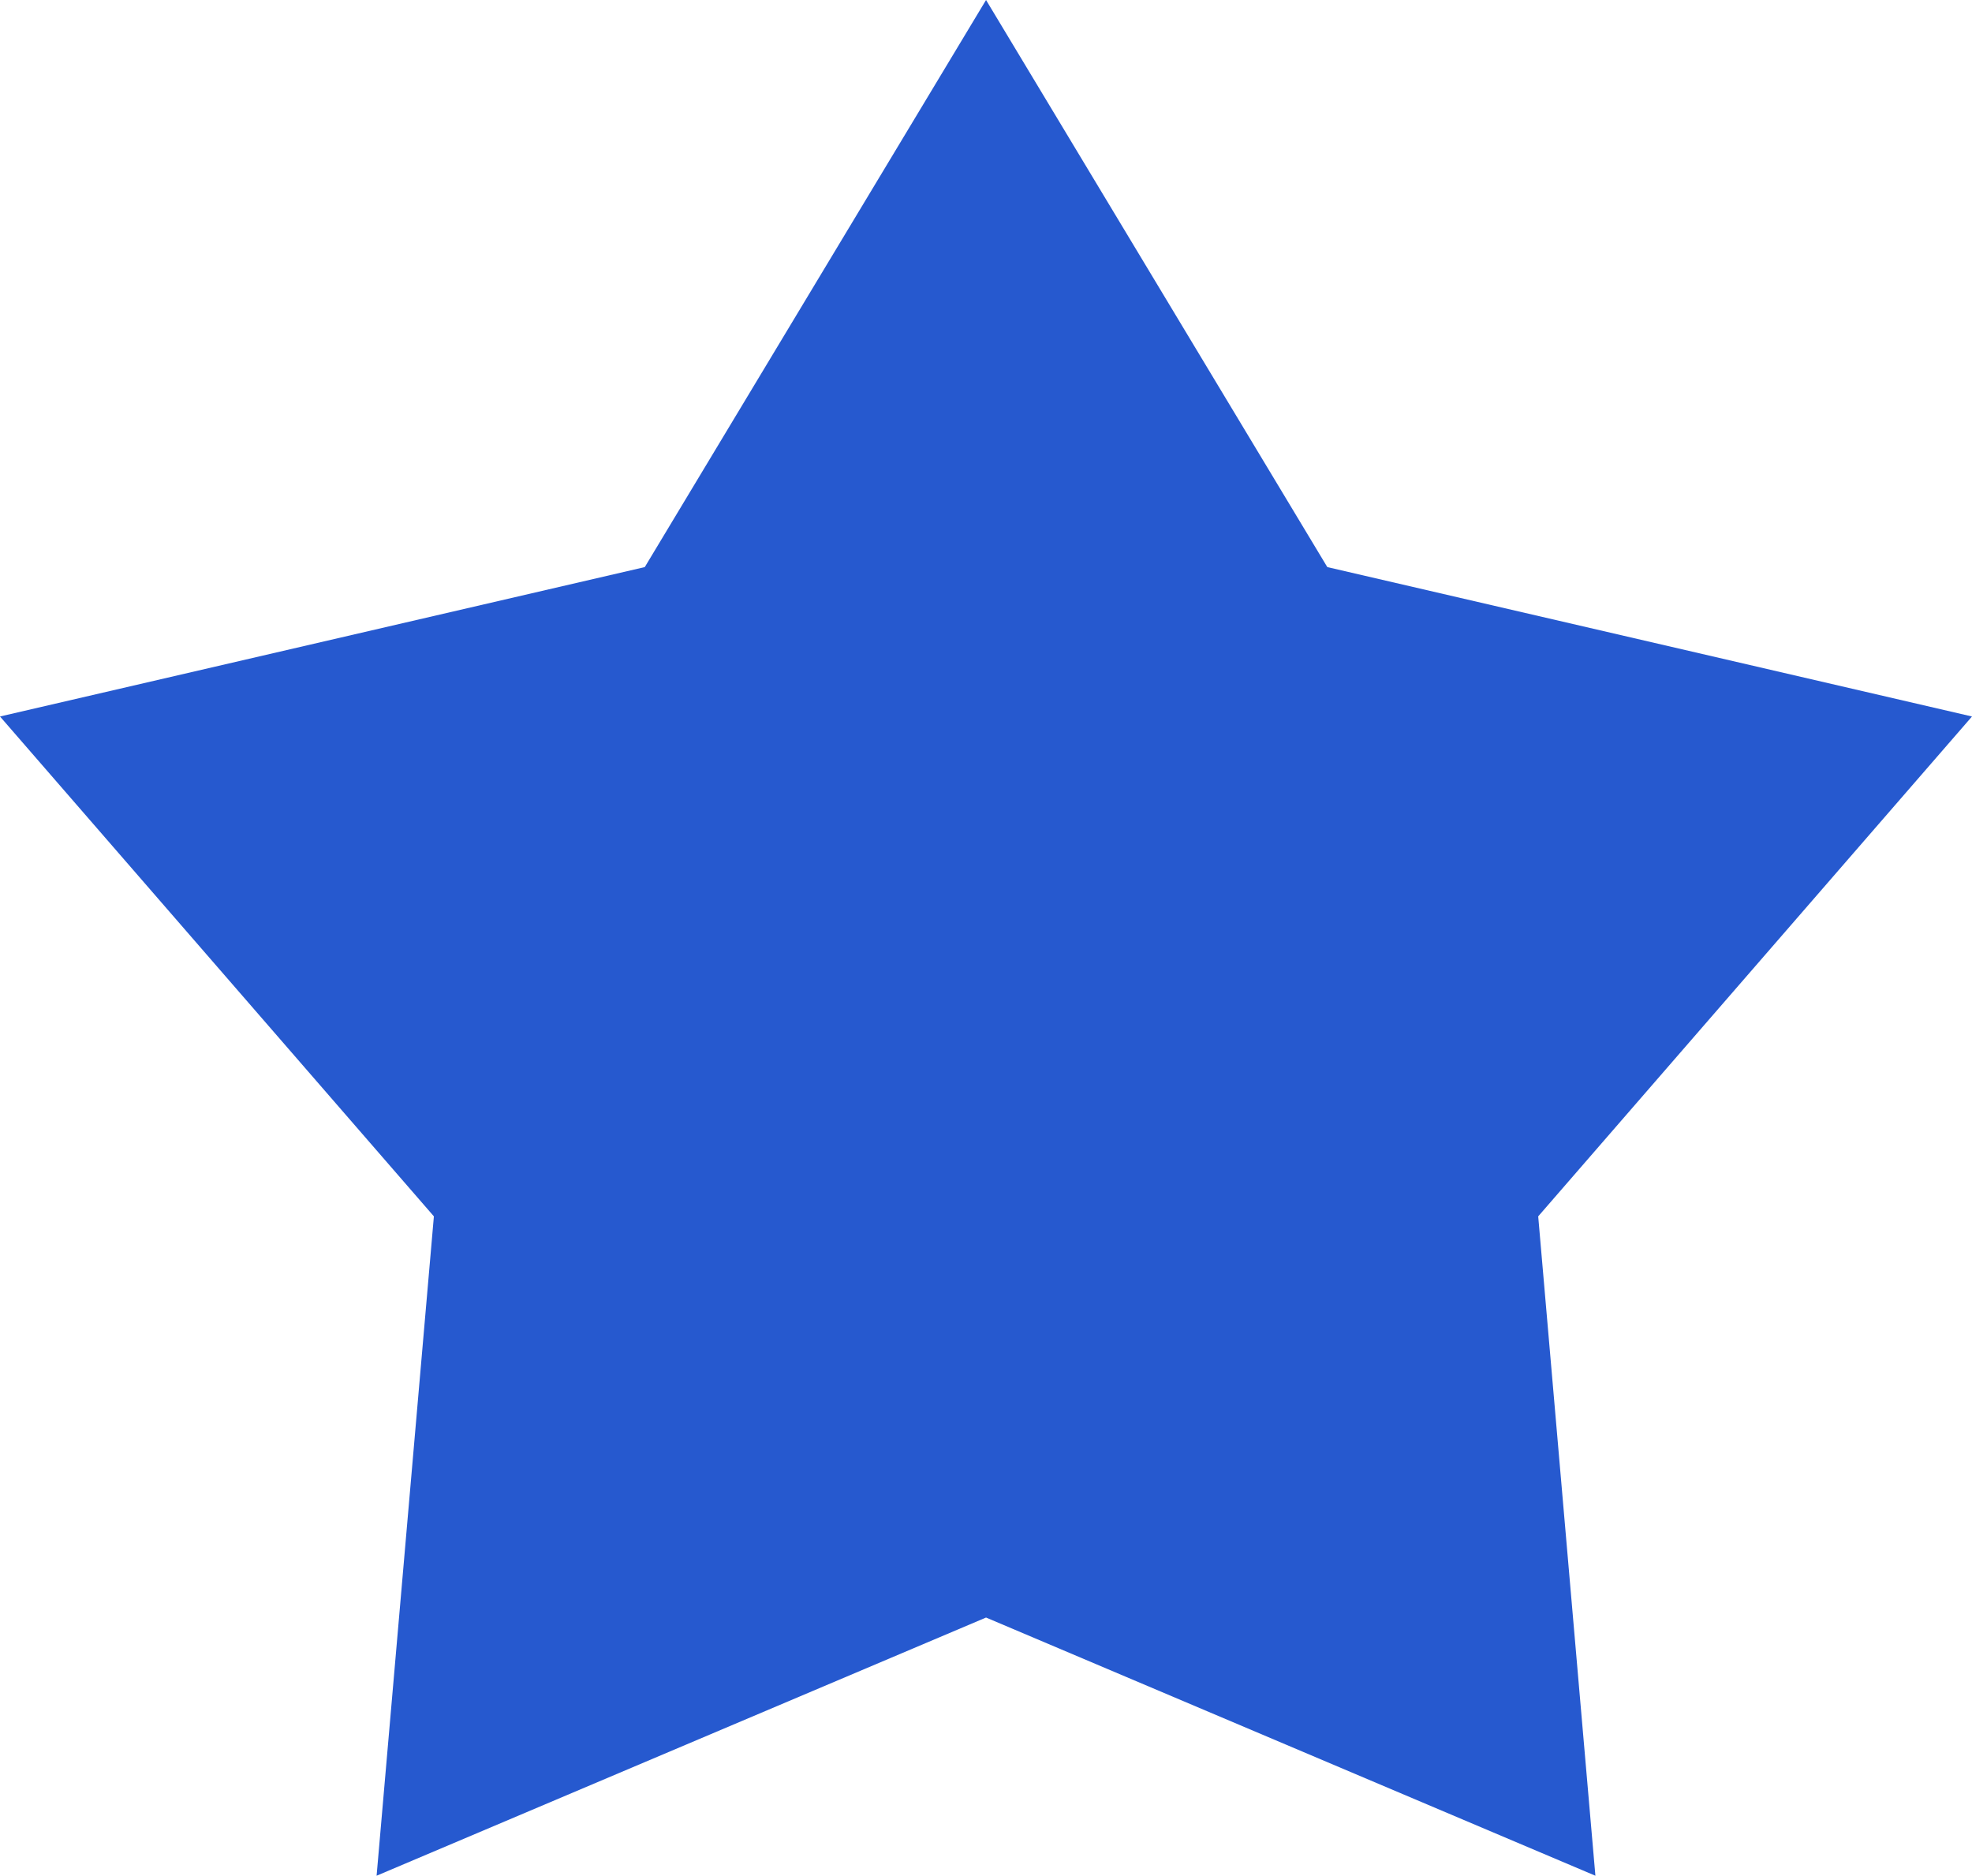 <svg width="22.825" height="21.708" viewBox="0 0 22.825 21.708" xmlns="http://www.w3.org/2000/svg">
    <path d="m11.413 18.72-7.054 2.988.663-7.631L0 8.292l7.463-1.729L11.413 0l3.95 6.563 7.462 1.729-5.021 5.785.662 7.631z" fill="#2659CF" fill-rule="evenodd"/>
</svg>
